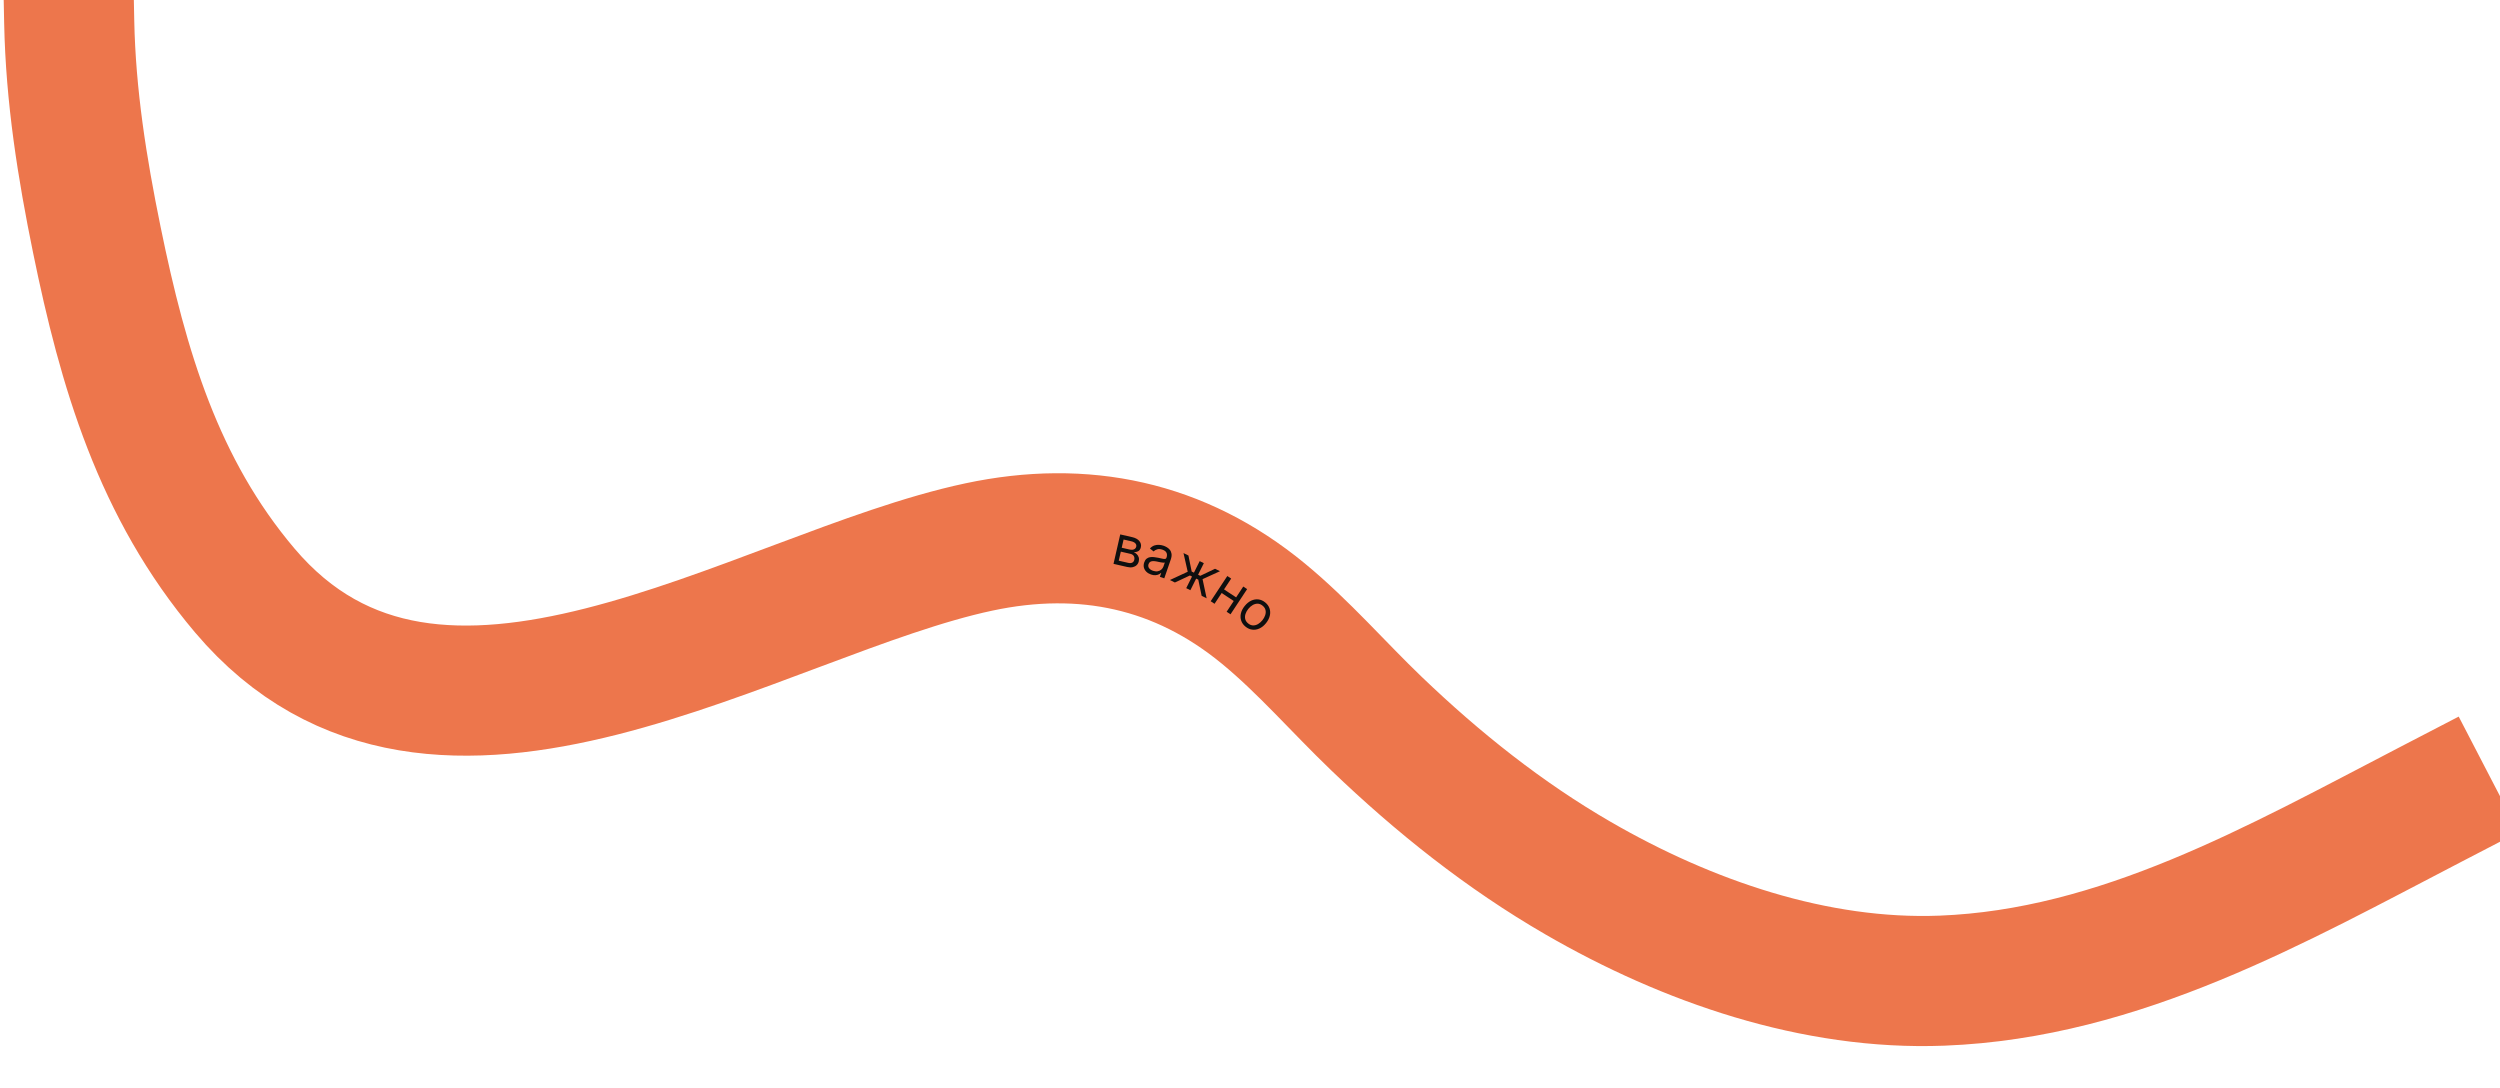 <?xml version="1.0" encoding="UTF-8"?> <svg xmlns="http://www.w3.org/2000/svg" width="903" height="393" viewBox="0 0 903 393" fill="none"><g clip-path="url(#clip0_349_149)"><path d="M25 8C25.533 34.634 29.65 60.605 34.988 86.68C44.498 133.136 57.151 176.34 88.393 213.262C157.865 295.365 274.012 214.492 353.582 197.567C391.482 189.505 426.159 196.798 456.315 221.619C470.954 233.668 483.525 248.27 497.184 261.367C519.39 282.661 543.373 301.784 570.055 317.218C609.333 339.938 655.55 355.986 701.426 354.214C765.839 351.726 822.434 319.379 878.049 290.515" stroke="#ED764C" stroke-width="47" stroke-linecap="square"></path><path d="M402.2 203.665L404.627 193.029L408.975 194.021C410.12 194.282 410.97 194.748 411.526 195.419C412.082 196.09 412.264 196.85 412.07 197.699C411.922 198.345 411.617 198.803 411.152 199.071C410.689 199.334 410.143 199.46 409.515 199.447C409.894 199.592 410.244 199.818 410.562 200.124C410.886 200.43 411.126 200.806 411.282 201.249C411.439 201.688 411.454 202.187 411.327 202.746C411.202 203.29 410.953 203.746 410.578 204.112C410.203 204.478 409.728 204.727 409.155 204.858C408.581 204.989 407.934 204.973 407.214 204.809L402.2 203.665ZM404.093 202.523L407.555 203.313C408.118 203.441 408.589 203.408 408.969 203.213C409.349 203.018 409.591 202.69 409.696 202.228C409.822 201.679 409.761 201.211 409.514 200.824C409.268 200.433 408.864 200.173 408.3 200.045L404.838 199.255L404.093 202.523ZM405.16 197.842L407.958 198.48C408.396 198.58 408.786 198.606 409.128 198.558C409.47 198.505 409.75 198.384 409.968 198.196C410.191 198.004 410.339 197.751 410.41 197.437C410.512 196.989 410.406 196.596 410.09 196.257C409.775 195.913 409.289 195.666 408.634 195.517L405.836 194.879L405.16 197.842Z" fill="#0F0F0F"></path><path d="M415.725 207.505C415.072 207.28 414.521 206.952 414.073 206.523C413.627 206.088 413.328 205.582 413.177 205.004C413.027 204.421 413.068 203.794 413.3 203.123C413.504 202.532 413.785 202.093 414.145 201.807C414.506 201.515 414.917 201.332 415.379 201.256C415.841 201.18 416.325 201.171 416.83 201.23C417.342 201.286 417.848 201.366 418.348 201.468C419.003 201.604 419.532 201.719 419.935 201.813C420.344 201.904 420.656 201.929 420.871 201.888C421.09 201.848 421.243 201.7 421.331 201.445L421.35 201.392C421.578 200.729 421.575 200.152 421.339 199.66C421.107 199.169 420.627 198.798 419.897 198.547C419.14 198.286 418.49 198.247 417.946 198.43C417.402 198.613 416.978 198.862 416.674 199.178L415.355 198.122C415.84 197.588 416.366 197.224 416.934 197.029C417.508 196.831 418.086 196.755 418.666 196.8C419.253 196.842 419.806 196.952 420.325 197.131C420.656 197.246 421.023 197.417 421.425 197.646C421.833 197.872 422.196 198.175 422.516 198.556C422.84 198.938 423.052 199.419 423.152 200C423.252 200.58 423.161 201.28 422.879 202.099L420.535 208.894L418.951 208.347L419.432 206.951L419.352 206.923C419.167 207.11 418.906 207.288 418.567 207.456C418.228 207.625 417.82 207.727 417.342 207.763C416.864 207.798 416.325 207.712 415.725 207.505ZM416.458 206.165C417.085 206.382 417.655 206.441 418.17 206.343C418.689 206.246 419.125 206.041 419.479 205.727C419.837 205.415 420.09 205.044 420.238 204.614L420.739 203.164C420.644 203.222 420.47 203.244 420.219 203.233C419.974 203.218 419.695 203.185 419.382 203.132C419.076 203.077 418.778 203.019 418.488 202.959C418.204 202.896 417.973 202.846 417.795 202.81C417.365 202.722 416.95 202.676 416.55 202.674C416.156 202.668 415.809 202.746 415.508 202.908C415.213 203.066 414.996 203.347 414.857 203.75C414.667 204.301 414.727 204.787 415.037 205.21C415.353 205.629 415.827 205.948 416.458 206.165Z" fill="#0F0F0F"></path><path d="M422.564 209.501L429.001 206.518L427.478 199.761L429.258 200.648L430.436 206.439L431.25 206.844L433.327 202.674L434.827 203.421L432.75 207.592L433.539 207.984L438.871 205.435L440.651 206.321L434.366 209.19L435.839 216.112L434.033 215.212L432.817 209.37L432.054 208.99L429.964 213.186L428.464 212.439L430.553 208.243L429.79 207.863L424.37 210.4L422.564 209.501Z" fill="#0F0F0F"></path><path d="M446.818 215.992L445.958 217.296L440.93 213.98L441.79 212.676L446.818 215.992ZM444.703 208.982L438.697 218.089L437.298 217.166L443.303 208.059L444.703 208.982ZM450.466 212.782L444.46 221.889L443.061 220.967L449.067 211.859L450.466 212.782Z" fill="#0F0F0F"></path><path d="M449.9 226.363C449.133 225.745 448.607 225.02 448.323 224.189C448.042 223.36 448.004 222.487 448.209 221.569C448.417 220.655 448.875 219.759 449.583 218.882C450.296 217.997 451.079 217.354 451.932 216.953C452.788 216.555 453.651 216.405 454.52 216.504C455.393 216.606 456.213 216.966 456.979 217.584C457.746 218.202 458.27 218.925 458.55 219.754C458.835 220.585 458.871 221.46 458.66 222.379C458.452 223.3 457.992 224.203 457.279 225.088C456.571 225.965 455.791 226.601 454.937 226.995C454.088 227.393 453.226 227.541 452.353 227.439C451.484 227.34 450.666 226.982 449.9 226.363ZM450.845 225.191C451.427 225.661 452.027 225.898 452.643 225.903C453.26 225.907 453.855 225.739 454.428 225.398C455.001 225.057 455.516 224.603 455.974 224.035C456.431 223.468 456.768 222.866 456.982 222.23C457.197 221.594 457.238 220.974 457.106 220.368C456.974 219.763 456.617 219.225 456.034 218.756C455.452 218.286 454.851 218.051 454.231 218.05C453.612 218.049 453.014 218.221 452.438 218.566C451.862 218.91 451.345 219.366 450.887 219.934C450.43 220.501 450.095 221.101 449.883 221.733C449.672 222.366 449.633 222.983 449.768 223.584C449.904 224.186 450.262 224.722 450.845 225.191Z" fill="#0F0F0F"></path></g><defs><clipPath id="clip0_349_149"><rect width="903" height="393" fill="white"></rect></clipPath></defs></svg> 